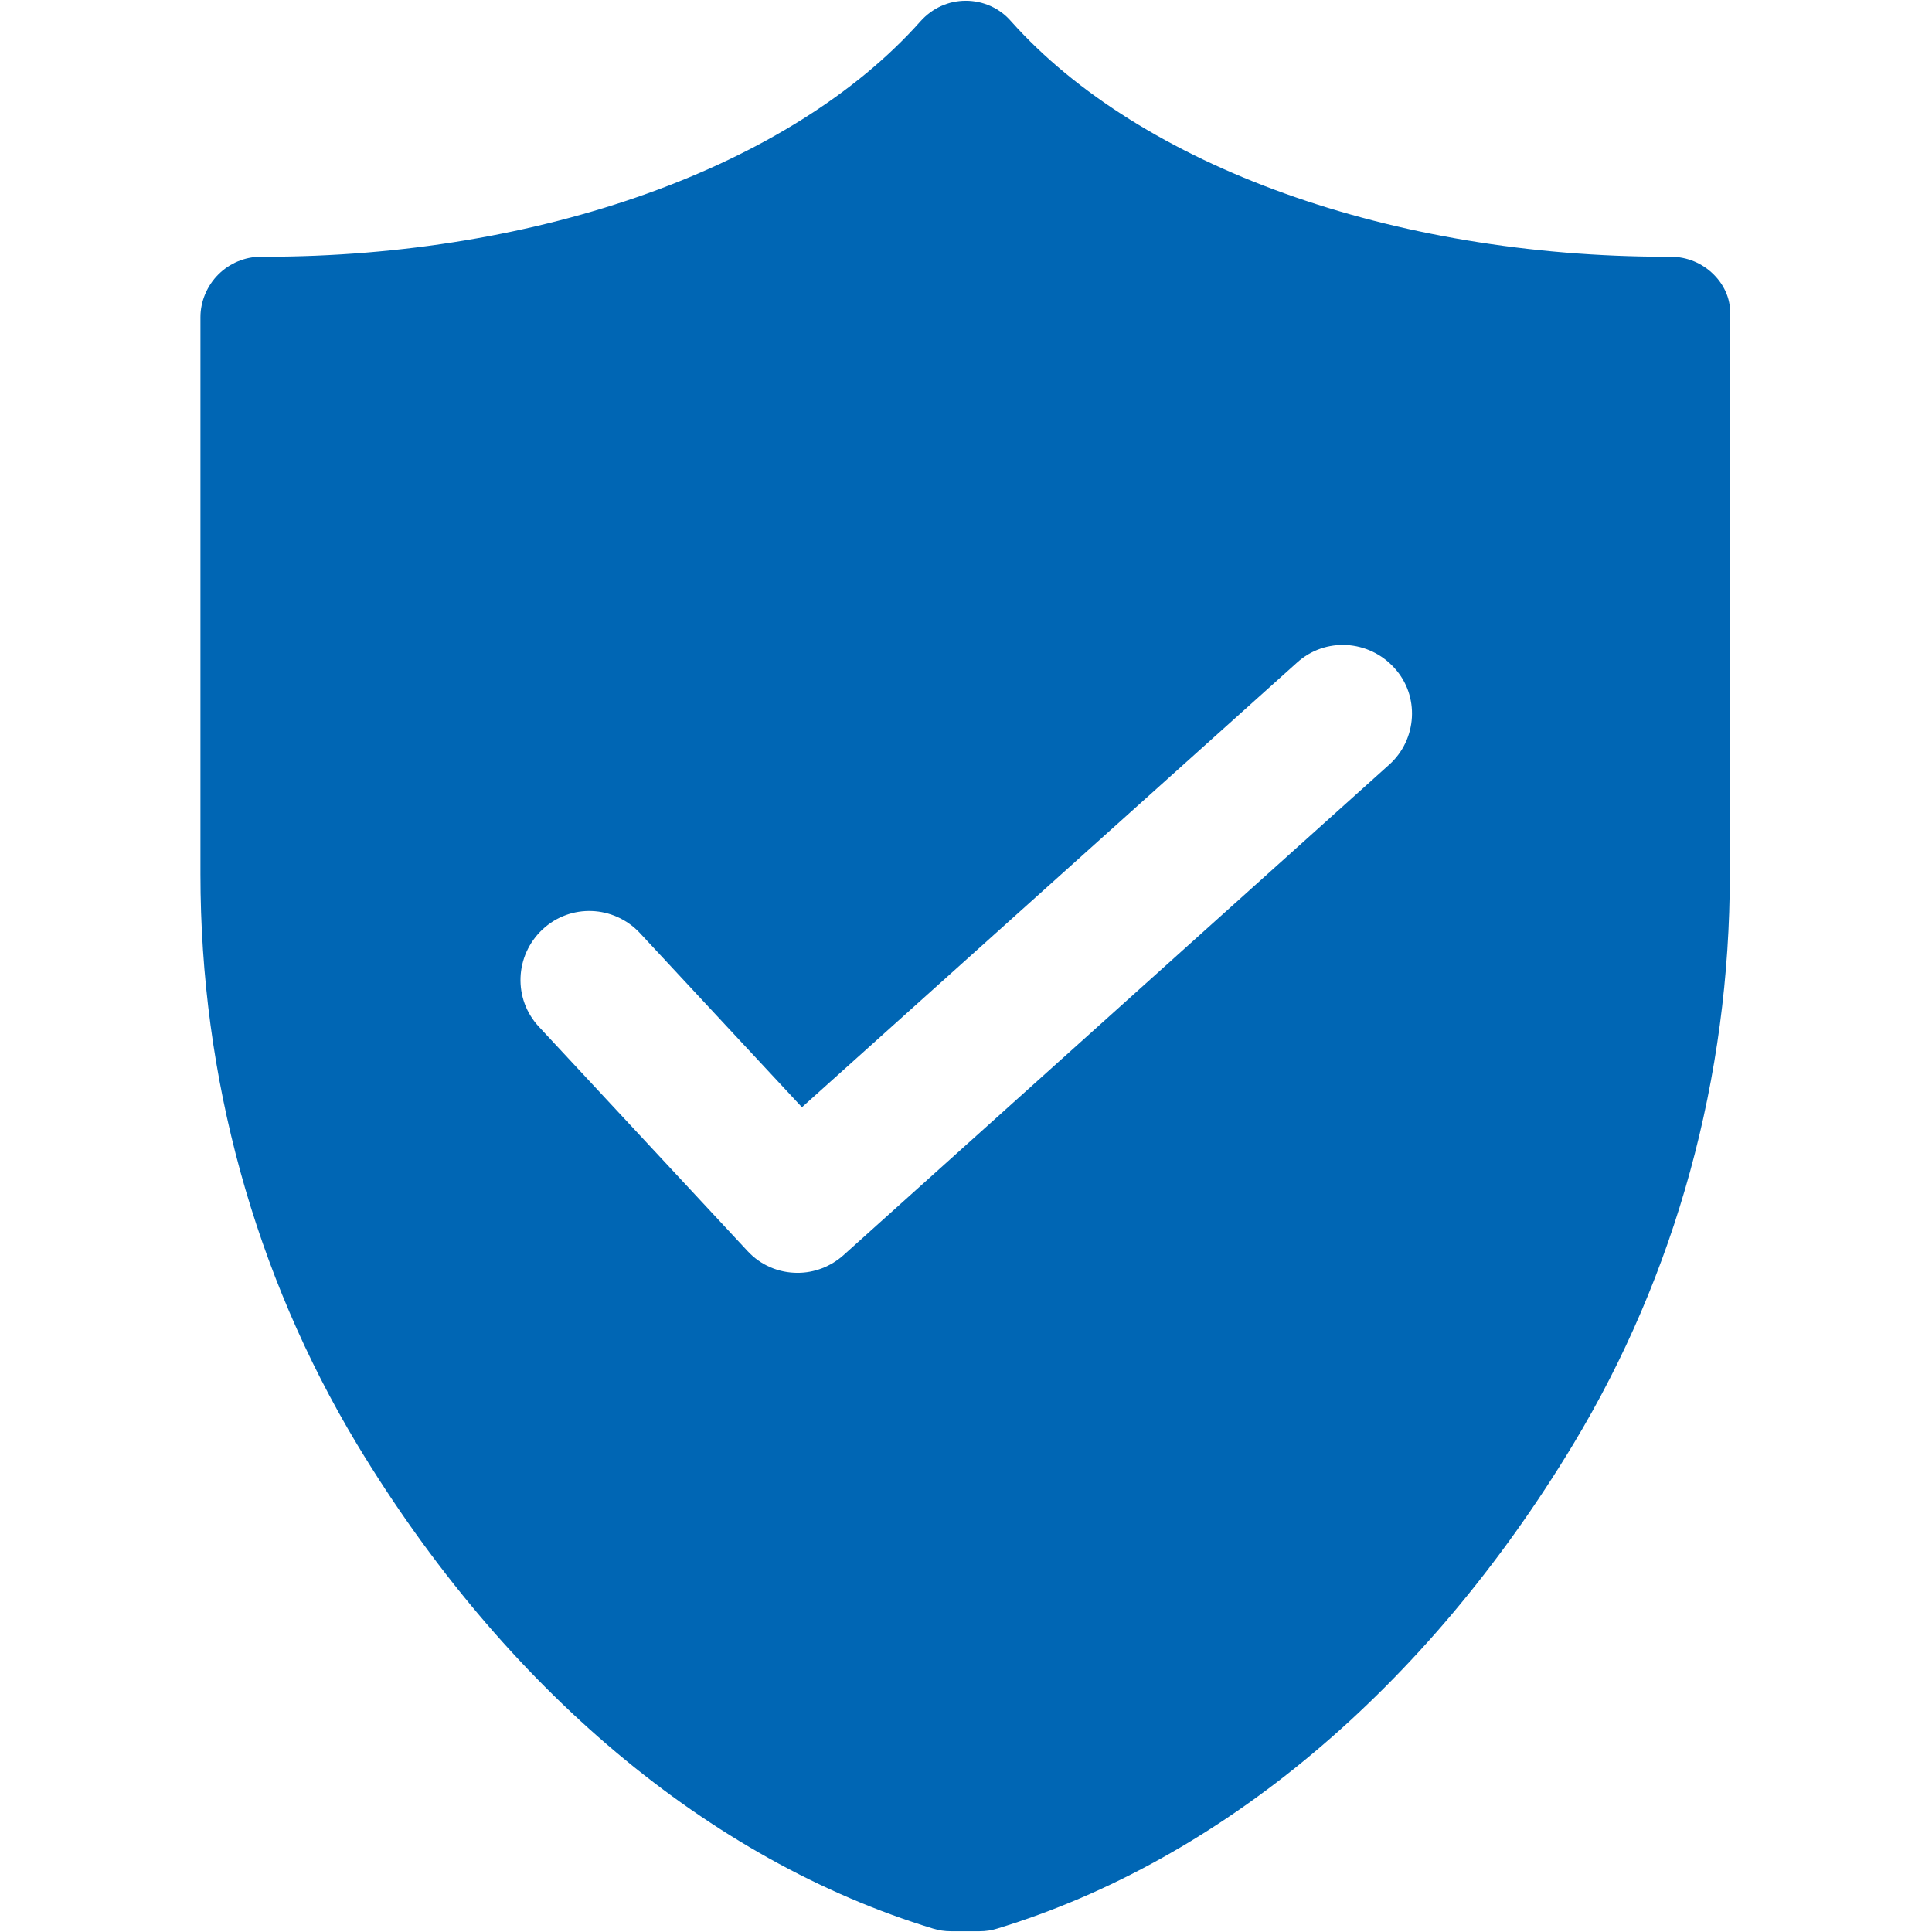 <svg xmlns="http://www.w3.org/2000/svg" xmlns:xlink="http://www.w3.org/1999/xlink" width="500" zoomAndPan="magnify" viewBox="0 0 375 375" height="500" preserveAspectRatio="xMidYMid meet" version="1.0"><defs><clipPath id="d8796c90a6"><path d="M 38.906 0 L 335.906 0 L 335.906 375 L 38.906 375 Z M 38.906 0 " clip-rule="nonzero"/></clipPath></defs><rect x="-37.5" width="450" fill="#ffffff" y="-37.5" height="450" fill-opacity="1"/><rect x="-37.5" width="450" fill="#ffffff" y="-37.5" height="450" fill-opacity="1"/><g clip-path="url(#d8796c90a6)"><path fill="#0066b4" d="M 332.637 53.289 C 330.441 51.098 327.488 49.832 324.285 49.832 L 323.609 49.832 C 270.211 49.832 221.367 32.285 196.23 4.109 C 194.039 1.578 190.832 0.145 187.457 0.145 C 184.082 0.145 180.961 1.578 178.684 4.109 C 153.547 32.367 104.789 49.832 51.309 49.832 L 50.633 49.832 C 47.512 49.832 44.559 51.098 42.363 53.289 C 40.172 55.48 38.906 58.52 38.906 61.555 L 38.906 169.699 C 38.906 209.094 49.449 247.309 69.273 280.293 C 97.871 327.699 137.602 361.105 181.133 374.348 C 182.227 374.688 183.41 374.855 184.504 374.855 L 190.156 374.855 C 191.34 374.855 192.434 374.688 193.531 374.348 C 237.059 361.105 276.793 327.699 305.387 280.293 C 325.297 247.309 335.758 209.094 335.758 169.699 L 335.758 61.555 C 336.094 58.434 334.828 55.48 332.637 53.289 Z M 269.621 148.441 L 163.754 243.598 C 161.223 245.875 158.016 247.055 154.812 247.055 C 151.184 247.055 147.641 245.621 145.027 242.754 L 104.621 199.309 C 99.559 193.91 99.895 185.477 105.293 180.414 C 110.695 175.352 119.129 175.691 124.191 181.09 L 155.656 214.914 L 251.738 128.621 C 257.219 123.641 265.656 124.148 270.633 129.633 C 275.609 135.031 275.105 143.551 269.621 148.441 Z M 269.621 148.441 " fill-opacity="1" fill-rule="nonzero"/></g></svg>
